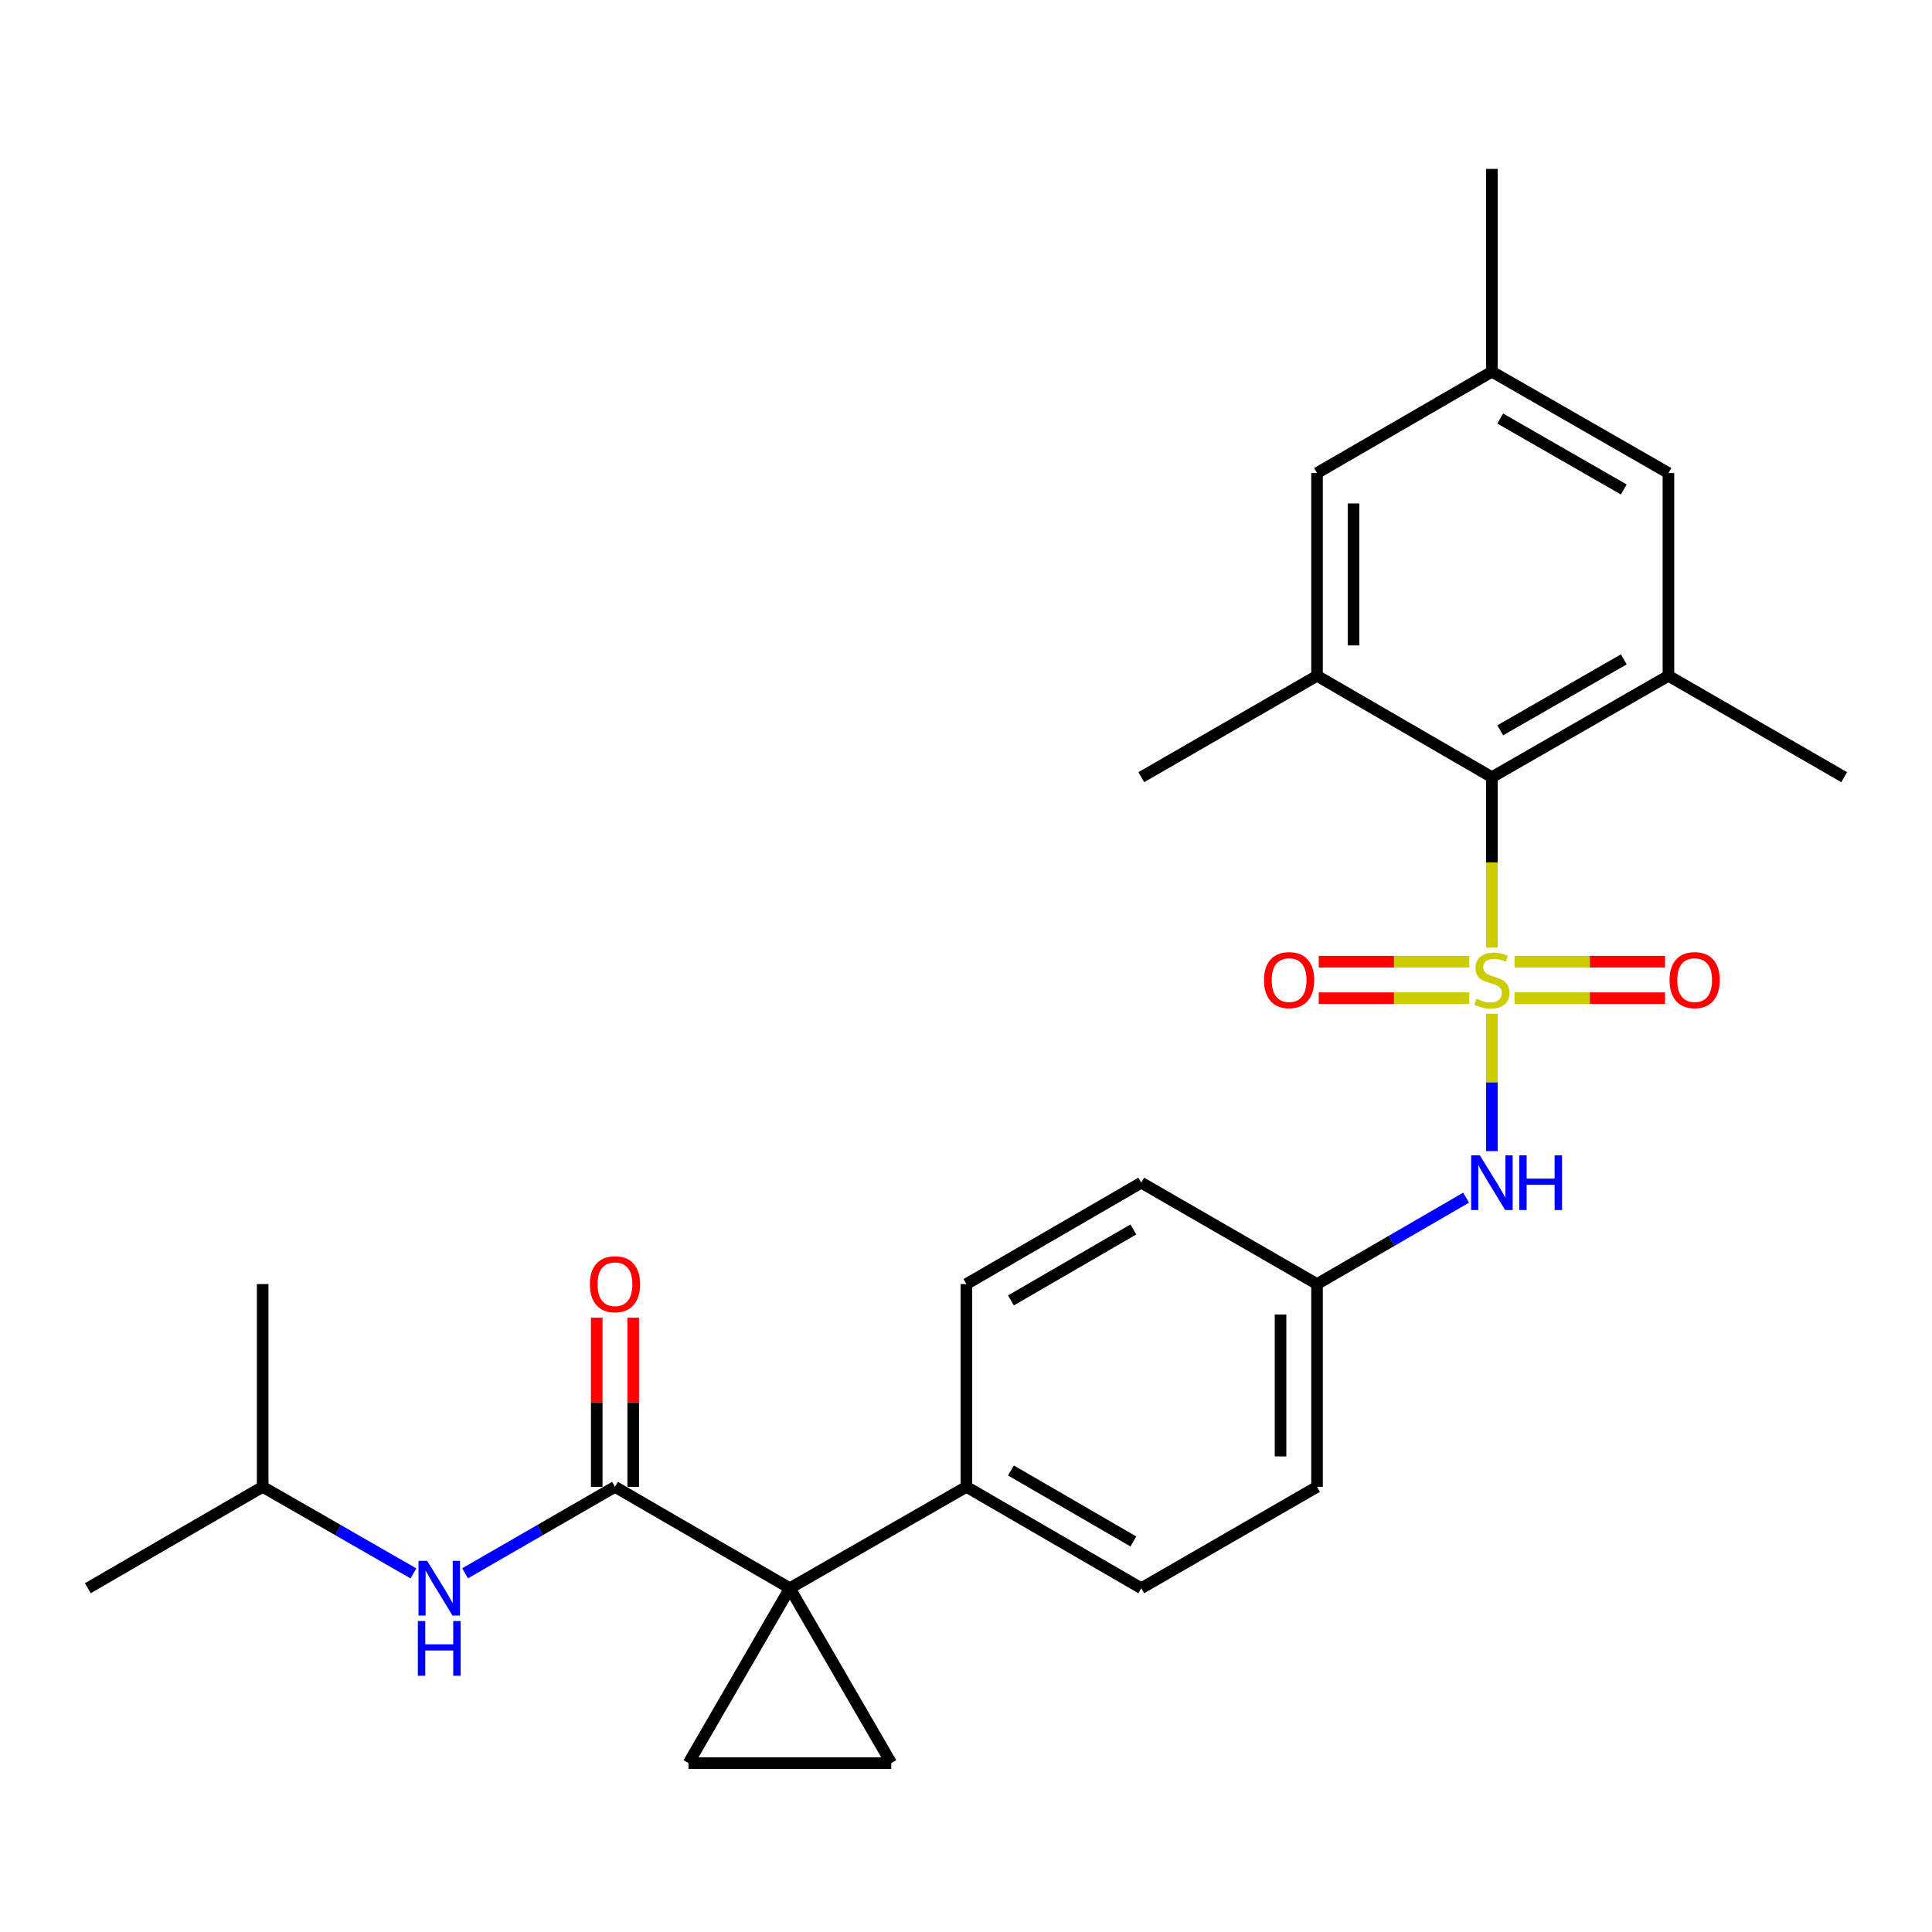 <?xml version='1.0' encoding='iso-8859-1'?>
<svg version='1.1' baseProfile='full'
              xmlns='http://www.w3.org/2000/svg'
                      xmlns:rdkit='http://www.rdkit.org/xml'
                      xmlns:xlink='http://www.w3.org/1999/xlink'
                  xml:space='preserve'
width='1000px' height='1000px' viewBox='0 0 1000 1000'>
<!-- END OF HEADER -->
<rect style='opacity:1.0;fill:#FFFFFF;stroke:none' width='1000' height='1000' x='0' y='0'> </rect>
<path class='bond-1' d='M 772.205,490.475 L 772.205,446.371' style='fill:none;fill-rule:evenodd;stroke:#CCCC00;stroke-width:6px;stroke-linecap:butt;stroke-linejoin:miter;stroke-opacity:1' />
<path class='bond-1' d='M 772.205,446.371 L 772.205,402.267' style='fill:none;fill-rule:evenodd;stroke:#000000;stroke-width:6px;stroke-linecap:butt;stroke-linejoin:miter;stroke-opacity:1' />
<path class='bond-5' d='M 772.205,524.722 L 772.205,560.268' style='fill:none;fill-rule:evenodd;stroke:#CCCC00;stroke-width:6px;stroke-linecap:butt;stroke-linejoin:miter;stroke-opacity:1' />
<path class='bond-5' d='M 772.205,560.268 L 772.205,595.814' style='fill:none;fill-rule:evenodd;stroke:#0000FF;stroke-width:6px;stroke-linecap:butt;stroke-linejoin:miter;stroke-opacity:1' />
<path class='bond-9' d='M 760.501,497.776 L 721.537,497.776' style='fill:none;fill-rule:evenodd;stroke:#CCCC00;stroke-width:6px;stroke-linecap:butt;stroke-linejoin:miter;stroke-opacity:1' />
<path class='bond-9' d='M 721.537,497.776 L 682.574,497.776' style='fill:none;fill-rule:evenodd;stroke:#FF0000;stroke-width:6px;stroke-linecap:butt;stroke-linejoin:miter;stroke-opacity:1' />
<path class='bond-9' d='M 760.501,516.661 L 721.537,516.661' style='fill:none;fill-rule:evenodd;stroke:#CCCC00;stroke-width:6px;stroke-linecap:butt;stroke-linejoin:miter;stroke-opacity:1' />
<path class='bond-9' d='M 721.537,516.661 L 682.574,516.661' style='fill:none;fill-rule:evenodd;stroke:#FF0000;stroke-width:6px;stroke-linecap:butt;stroke-linejoin:miter;stroke-opacity:1' />
<path class='bond-10' d='M 783.908,516.661 L 822.862,516.661' style='fill:none;fill-rule:evenodd;stroke:#CCCC00;stroke-width:6px;stroke-linecap:butt;stroke-linejoin:miter;stroke-opacity:1' />
<path class='bond-10' d='M 822.862,516.661 L 861.815,516.661' style='fill:none;fill-rule:evenodd;stroke:#FF0000;stroke-width:6px;stroke-linecap:butt;stroke-linejoin:miter;stroke-opacity:1' />
<path class='bond-10' d='M 783.908,497.776 L 822.862,497.776' style='fill:none;fill-rule:evenodd;stroke:#CCCC00;stroke-width:6px;stroke-linecap:butt;stroke-linejoin:miter;stroke-opacity:1' />
<path class='bond-10' d='M 822.862,497.776 L 861.815,497.776' style='fill:none;fill-rule:evenodd;stroke:#FF0000;stroke-width:6px;stroke-linecap:butt;stroke-linejoin:miter;stroke-opacity:1' />
<path class='bond-0' d='M 408.824,822.063 L 500.21,769.582' style='fill:none;fill-rule:evenodd;stroke:#000000;stroke-width:6px;stroke-linecap:butt;stroke-linejoin:miter;stroke-opacity:1' />
<path class='bond-2' d='M 408.824,822.063 L 318.31,769.582' style='fill:none;fill-rule:evenodd;stroke:#000000;stroke-width:6px;stroke-linecap:butt;stroke-linejoin:miter;stroke-opacity:1' />
<path class='bond-3' d='M 408.824,822.063 L 461.305,912.577' style='fill:none;fill-rule:evenodd;stroke:#000000;stroke-width:6px;stroke-linecap:butt;stroke-linejoin:miter;stroke-opacity:1' />
<path class='bond-4' d='M 408.824,822.063 L 356.364,912.577' style='fill:none;fill-rule:evenodd;stroke:#000000;stroke-width:6px;stroke-linecap:butt;stroke-linejoin:miter;stroke-opacity:1' />
<path class='bond-6' d='M 772.205,402.267 L 863.58,349.796' style='fill:none;fill-rule:evenodd;stroke:#000000;stroke-width:6px;stroke-linecap:butt;stroke-linejoin:miter;stroke-opacity:1' />
<path class='bond-6' d='M 776.507,378.019 L 840.469,341.289' style='fill:none;fill-rule:evenodd;stroke:#000000;stroke-width:6px;stroke-linecap:butt;stroke-linejoin:miter;stroke-opacity:1' />
<path class='bond-7' d='M 772.205,402.267 L 681.69,349.796' style='fill:none;fill-rule:evenodd;stroke:#000000;stroke-width:6px;stroke-linecap:butt;stroke-linejoin:miter;stroke-opacity:1' />
<path class='bond-8' d='M 318.31,769.582 L 279.515,791.966' style='fill:none;fill-rule:evenodd;stroke:#000000;stroke-width:6px;stroke-linecap:butt;stroke-linejoin:miter;stroke-opacity:1' />
<path class='bond-8' d='M 279.515,791.966 L 240.72,814.351' style='fill:none;fill-rule:evenodd;stroke:#0000FF;stroke-width:6px;stroke-linecap:butt;stroke-linejoin:miter;stroke-opacity:1' />
<path class='bond-14' d='M 327.753,769.582 L 327.753,725.798' style='fill:none;fill-rule:evenodd;stroke:#000000;stroke-width:6px;stroke-linecap:butt;stroke-linejoin:miter;stroke-opacity:1' />
<path class='bond-14' d='M 327.753,725.798 L 327.753,682.014' style='fill:none;fill-rule:evenodd;stroke:#FF0000;stroke-width:6px;stroke-linecap:butt;stroke-linejoin:miter;stroke-opacity:1' />
<path class='bond-14' d='M 308.867,769.582 L 308.867,725.798' style='fill:none;fill-rule:evenodd;stroke:#000000;stroke-width:6px;stroke-linecap:butt;stroke-linejoin:miter;stroke-opacity:1' />
<path class='bond-14' d='M 308.867,725.798 L 308.867,682.014' style='fill:none;fill-rule:evenodd;stroke:#FF0000;stroke-width:6px;stroke-linecap:butt;stroke-linejoin:miter;stroke-opacity:1' />
<path class='bond-29' d='M 461.305,912.577 L 356.364,912.577' style='fill:none;fill-rule:evenodd;stroke:#000000;stroke-width:6px;stroke-linecap:butt;stroke-linejoin:miter;stroke-opacity:1' />
<path class='bond-16' d='M 758.849,619.902 L 720.27,642.266' style='fill:none;fill-rule:evenodd;stroke:#0000FF;stroke-width:6px;stroke-linecap:butt;stroke-linejoin:miter;stroke-opacity:1' />
<path class='bond-16' d='M 720.27,642.266 L 681.69,664.63' style='fill:none;fill-rule:evenodd;stroke:#000000;stroke-width:6px;stroke-linecap:butt;stroke-linejoin:miter;stroke-opacity:1' />
<path class='bond-12' d='M 863.58,349.796 L 863.58,244.845' style='fill:none;fill-rule:evenodd;stroke:#000000;stroke-width:6px;stroke-linecap:butt;stroke-linejoin:miter;stroke-opacity:1' />
<path class='bond-22' d='M 863.58,349.796 L 954.545,402.267' style='fill:none;fill-rule:evenodd;stroke:#000000;stroke-width:6px;stroke-linecap:butt;stroke-linejoin:miter;stroke-opacity:1' />
<path class='bond-13' d='M 681.69,349.796 L 681.69,244.845' style='fill:none;fill-rule:evenodd;stroke:#000000;stroke-width:6px;stroke-linecap:butt;stroke-linejoin:miter;stroke-opacity:1' />
<path class='bond-13' d='M 700.576,334.054 L 700.576,260.587' style='fill:none;fill-rule:evenodd;stroke:#000000;stroke-width:6px;stroke-linecap:butt;stroke-linejoin:miter;stroke-opacity:1' />
<path class='bond-21' d='M 681.69,349.796 L 590.724,402.267' style='fill:none;fill-rule:evenodd;stroke:#000000;stroke-width:6px;stroke-linecap:butt;stroke-linejoin:miter;stroke-opacity:1' />
<path class='bond-23' d='M 213.98,814.383 L 174.969,791.982' style='fill:none;fill-rule:evenodd;stroke:#0000FF;stroke-width:6px;stroke-linecap:butt;stroke-linejoin:miter;stroke-opacity:1' />
<path class='bond-23' d='M 174.969,791.982 L 135.959,769.582' style='fill:none;fill-rule:evenodd;stroke:#000000;stroke-width:6px;stroke-linecap:butt;stroke-linejoin:miter;stroke-opacity:1' />
<path class='bond-11' d='M 500.21,769.582 L 590.724,822.063' style='fill:none;fill-rule:evenodd;stroke:#000000;stroke-width:6px;stroke-linecap:butt;stroke-linejoin:miter;stroke-opacity:1' />
<path class='bond-11' d='M 523.26,761.116 L 586.62,797.853' style='fill:none;fill-rule:evenodd;stroke:#000000;stroke-width:6px;stroke-linecap:butt;stroke-linejoin:miter;stroke-opacity:1' />
<path class='bond-27' d='M 500.21,769.582 L 500.21,664.63' style='fill:none;fill-rule:evenodd;stroke:#000000;stroke-width:6px;stroke-linecap:butt;stroke-linejoin:miter;stroke-opacity:1' />
<path class='bond-28' d='M 863.58,244.845 L 772.205,192.385' style='fill:none;fill-rule:evenodd;stroke:#000000;stroke-width:6px;stroke-linecap:butt;stroke-linejoin:miter;stroke-opacity:1' />
<path class='bond-28' d='M 840.47,253.354 L 776.508,216.632' style='fill:none;fill-rule:evenodd;stroke:#000000;stroke-width:6px;stroke-linecap:butt;stroke-linejoin:miter;stroke-opacity:1' />
<path class='bond-15' d='M 681.69,244.845 L 772.205,192.385' style='fill:none;fill-rule:evenodd;stroke:#000000;stroke-width:6px;stroke-linecap:butt;stroke-linejoin:miter;stroke-opacity:1' />
<path class='bond-24' d='M 772.205,192.385 L 772.205,87.423' style='fill:none;fill-rule:evenodd;stroke:#000000;stroke-width:6px;stroke-linecap:butt;stroke-linejoin:miter;stroke-opacity:1' />
<path class='bond-19' d='M 681.69,664.63 L 590.724,612.16' style='fill:none;fill-rule:evenodd;stroke:#000000;stroke-width:6px;stroke-linecap:butt;stroke-linejoin:miter;stroke-opacity:1' />
<path class='bond-20' d='M 681.69,664.63 L 681.69,769.582' style='fill:none;fill-rule:evenodd;stroke:#000000;stroke-width:6px;stroke-linecap:butt;stroke-linejoin:miter;stroke-opacity:1' />
<path class='bond-20' d='M 662.805,680.373 L 662.805,753.839' style='fill:none;fill-rule:evenodd;stroke:#000000;stroke-width:6px;stroke-linecap:butt;stroke-linejoin:miter;stroke-opacity:1' />
<path class='bond-17' d='M 590.724,822.063 L 681.69,769.582' style='fill:none;fill-rule:evenodd;stroke:#000000;stroke-width:6px;stroke-linecap:butt;stroke-linejoin:miter;stroke-opacity:1' />
<path class='bond-18' d='M 500.21,664.63 L 590.724,612.16' style='fill:none;fill-rule:evenodd;stroke:#000000;stroke-width:6px;stroke-linecap:butt;stroke-linejoin:miter;stroke-opacity:1' />
<path class='bond-18' d='M 523.259,673.098 L 586.619,636.369' style='fill:none;fill-rule:evenodd;stroke:#000000;stroke-width:6px;stroke-linecap:butt;stroke-linejoin:miter;stroke-opacity:1' />
<path class='bond-25' d='M 135.959,769.582 L 45.455,822.063' style='fill:none;fill-rule:evenodd;stroke:#000000;stroke-width:6px;stroke-linecap:butt;stroke-linejoin:miter;stroke-opacity:1' />
<path class='bond-26' d='M 135.959,769.582 L 135.959,664.63' style='fill:none;fill-rule:evenodd;stroke:#000000;stroke-width:6px;stroke-linecap:butt;stroke-linejoin:miter;stroke-opacity:1' />
<path  class='atom-0' d='M 764.205 516.939
Q 764.525 517.059, 765.845 517.619
Q 767.165 518.179, 768.605 518.539
Q 770.085 518.859, 771.525 518.859
Q 774.205 518.859, 775.765 517.579
Q 777.325 516.259, 777.325 513.979
Q 777.325 512.419, 776.525 511.459
Q 775.765 510.499, 774.565 509.979
Q 773.365 509.459, 771.365 508.859
Q 768.845 508.099, 767.325 507.379
Q 765.845 506.659, 764.765 505.139
Q 763.725 503.619, 763.725 501.059
Q 763.725 497.499, 766.125 495.299
Q 768.565 493.099, 773.365 493.099
Q 776.645 493.099, 780.365 494.659
L 779.445 497.739
Q 776.045 496.339, 773.485 496.339
Q 770.725 496.339, 769.205 497.499
Q 767.685 498.619, 767.725 500.579
Q 767.725 502.099, 768.485 503.019
Q 769.285 503.939, 770.405 504.459
Q 771.565 504.979, 773.485 505.579
Q 776.045 506.379, 777.565 507.179
Q 779.085 507.979, 780.165 509.619
Q 781.285 511.219, 781.285 513.979
Q 781.285 517.899, 778.645 520.019
Q 776.045 522.099, 771.685 522.099
Q 769.165 522.099, 767.245 521.539
Q 765.365 521.019, 763.125 520.099
L 764.205 516.939
' fill='#CCCC00'/>
<path  class='atom-6' d='M 765.945 598
L 775.225 613
Q 776.145 614.48, 777.625 617.16
Q 779.105 619.84, 779.185 620
L 779.185 598
L 782.945 598
L 782.945 626.32
L 779.065 626.32
L 769.105 609.92
Q 767.945 608, 766.705 605.8
Q 765.505 603.6, 765.145 602.92
L 765.145 626.32
L 761.465 626.32
L 761.465 598
L 765.945 598
' fill='#0000FF'/>
<path  class='atom-6' d='M 786.345 598
L 790.185 598
L 790.185 610.04
L 804.665 610.04
L 804.665 598
L 808.505 598
L 808.505 626.32
L 804.665 626.32
L 804.665 613.24
L 790.185 613.24
L 790.185 626.32
L 786.345 626.32
L 786.345 598
' fill='#0000FF'/>
<path  class='atom-9' d='M 221.095 807.903
L 230.375 822.903
Q 231.295 824.383, 232.775 827.063
Q 234.255 829.743, 234.335 829.903
L 234.335 807.903
L 238.095 807.903
L 238.095 836.223
L 234.215 836.223
L 224.255 819.823
Q 223.095 817.903, 221.855 815.703
Q 220.655 813.503, 220.295 812.823
L 220.295 836.223
L 216.615 836.223
L 216.615 807.903
L 221.095 807.903
' fill='#0000FF'/>
<path  class='atom-9' d='M 216.275 839.055
L 220.115 839.055
L 220.115 851.095
L 234.595 851.095
L 234.595 839.055
L 238.435 839.055
L 238.435 867.375
L 234.595 867.375
L 234.595 854.295
L 220.115 854.295
L 220.115 867.375
L 216.275 867.375
L 216.275 839.055
' fill='#0000FF'/>
<path  class='atom-10' d='M 654.243 507.299
Q 654.243 500.499, 657.603 496.699
Q 660.963 492.899, 667.243 492.899
Q 673.523 492.899, 676.883 496.699
Q 680.243 500.499, 680.243 507.299
Q 680.243 514.179, 676.843 518.099
Q 673.443 521.979, 667.243 521.979
Q 661.003 521.979, 657.603 518.099
Q 654.243 514.219, 654.243 507.299
M 667.243 518.779
Q 671.563 518.779, 673.883 515.899
Q 676.243 512.979, 676.243 507.299
Q 676.243 501.739, 673.883 498.939
Q 671.563 496.099, 667.243 496.099
Q 662.923 496.099, 660.563 498.899
Q 658.243 501.699, 658.243 507.299
Q 658.243 513.019, 660.563 515.899
Q 662.923 518.779, 667.243 518.779
' fill='#FF0000'/>
<path  class='atom-11' d='M 864.146 507.299
Q 864.146 500.499, 867.506 496.699
Q 870.866 492.899, 877.146 492.899
Q 883.426 492.899, 886.786 496.699
Q 890.146 500.499, 890.146 507.299
Q 890.146 514.179, 886.746 518.099
Q 883.346 521.979, 877.146 521.979
Q 870.906 521.979, 867.506 518.099
Q 864.146 514.219, 864.146 507.299
M 877.146 518.779
Q 881.466 518.779, 883.786 515.899
Q 886.146 512.979, 886.146 507.299
Q 886.146 501.739, 883.786 498.939
Q 881.466 496.099, 877.146 496.099
Q 872.826 496.099, 870.466 498.899
Q 868.146 501.699, 868.146 507.299
Q 868.146 513.019, 870.466 515.899
Q 872.826 518.779, 877.146 518.779
' fill='#FF0000'/>
<path  class='atom-15' d='M 305.31 664.71
Q 305.31 657.91, 308.67 654.11
Q 312.03 650.31, 318.31 650.31
Q 324.59 650.31, 327.95 654.11
Q 331.31 657.91, 331.31 664.71
Q 331.31 671.59, 327.91 675.51
Q 324.51 679.39, 318.31 679.39
Q 312.07 679.39, 308.67 675.51
Q 305.31 671.63, 305.31 664.71
M 318.31 676.19
Q 322.63 676.19, 324.95 673.31
Q 327.31 670.39, 327.31 664.71
Q 327.31 659.15, 324.95 656.35
Q 322.63 653.51, 318.31 653.51
Q 313.99 653.51, 311.63 656.31
Q 309.31 659.11, 309.31 664.71
Q 309.31 670.43, 311.63 673.31
Q 313.99 676.19, 318.31 676.19
' fill='#FF0000'/>
</svg>
